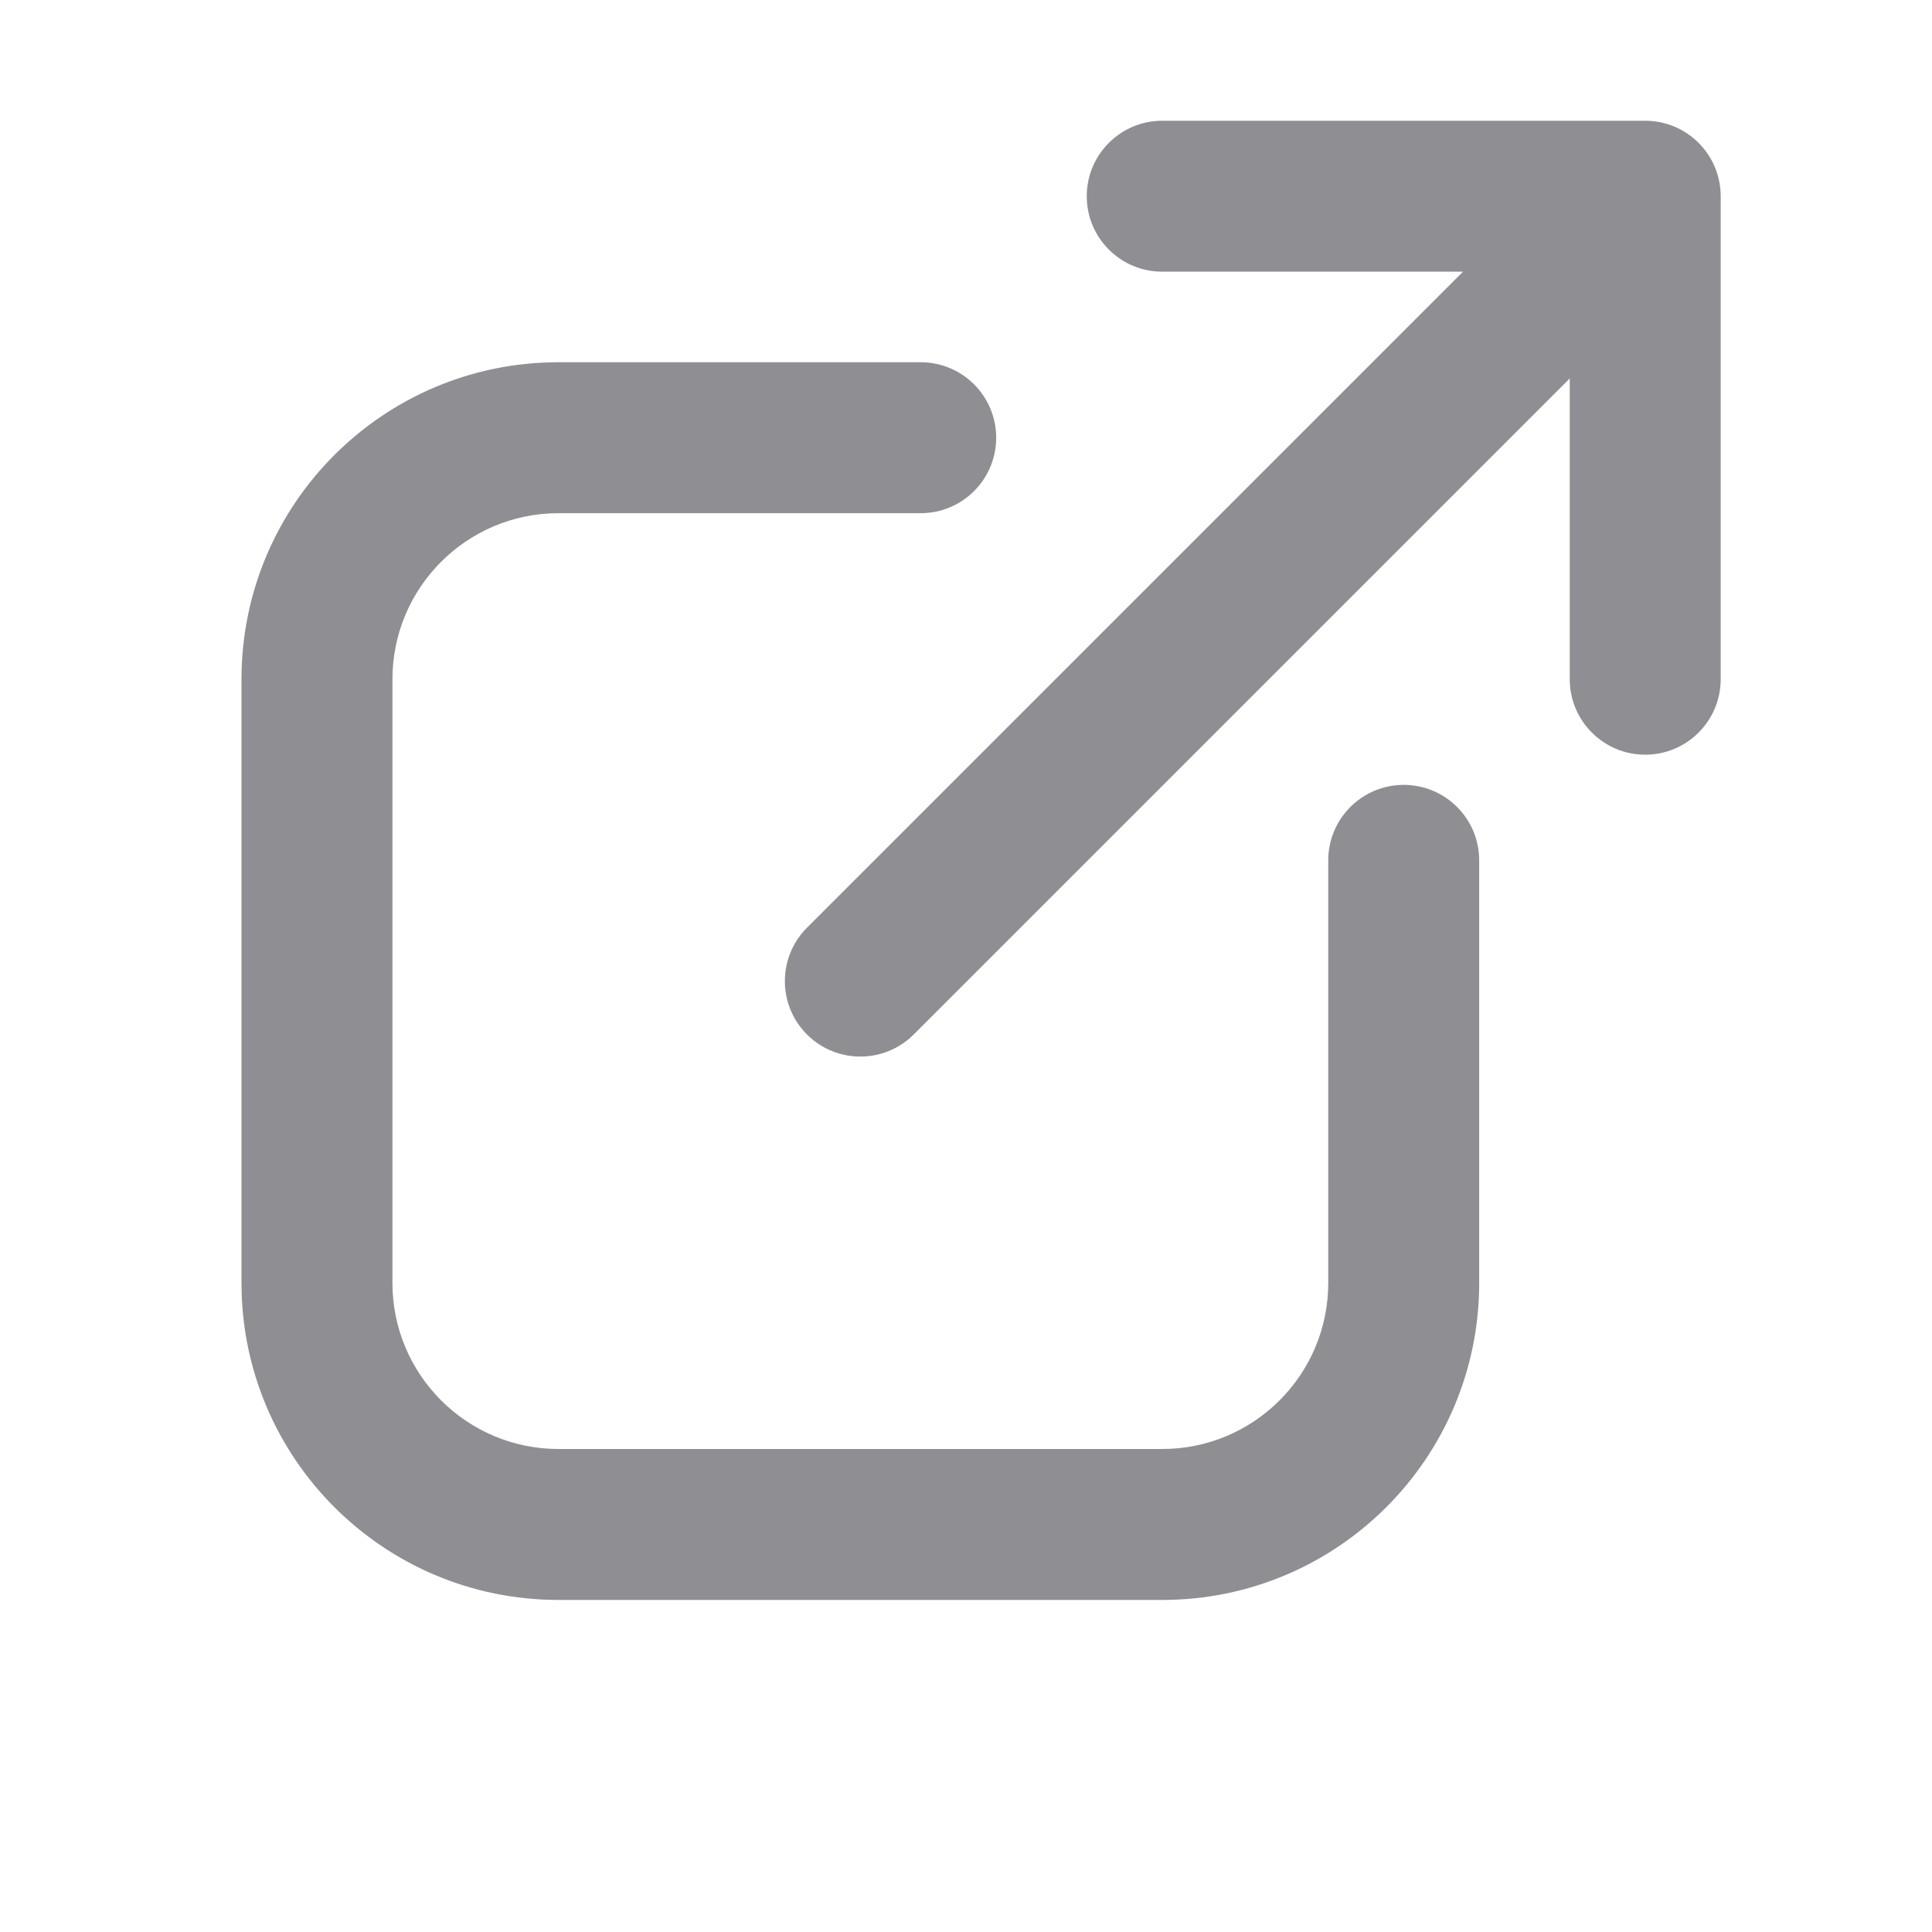 <svg width="16" height="16" viewBox="0 0 16 16" fill="none" xmlns="http://www.w3.org/2000/svg">
<path fill-rule="evenodd" clip-rule="evenodd" d="M2 5.625C2 4.175 3.175 3 4.625 3H7.625C7.97 3 8.25 3.28 8.25 3.625C8.25 3.97 7.97 4.25 7.625 4.25H4.625C3.866 4.25 3.25 4.866 3.25 5.625V10.625C3.25 11.384 3.866 12 4.625 12H9.625C10.384 12 11 11.384 11 10.625V7.125C11 6.78 11.28 6.5 11.625 6.5C11.97 6.5 12.25 6.78 12.25 7.125V10.625C12.25 12.075 11.075 13.25 9.625 13.25H4.625C3.175 13.25 2 12.075 2 10.625V5.625Z" fill="#8E8E93"/>
<path fill-rule="evenodd" clip-rule="evenodd" d="M9 1.625C9 1.28 9.28 1 9.625 1H13.625C13.97 1 14.25 1.28 14.25 1.625V5.625C14.25 5.97 13.97 6.25 13.625 6.25C13.28 6.25 13 5.97 13 5.625V3.134L7.567 8.567C7.323 8.811 6.927 8.811 6.683 8.567C6.439 8.323 6.439 7.927 6.683 7.683L12.116 2.25H9.625C9.28 2.25 9 1.97 9 1.625Z" fill="#8E8E93"/>
</svg>
